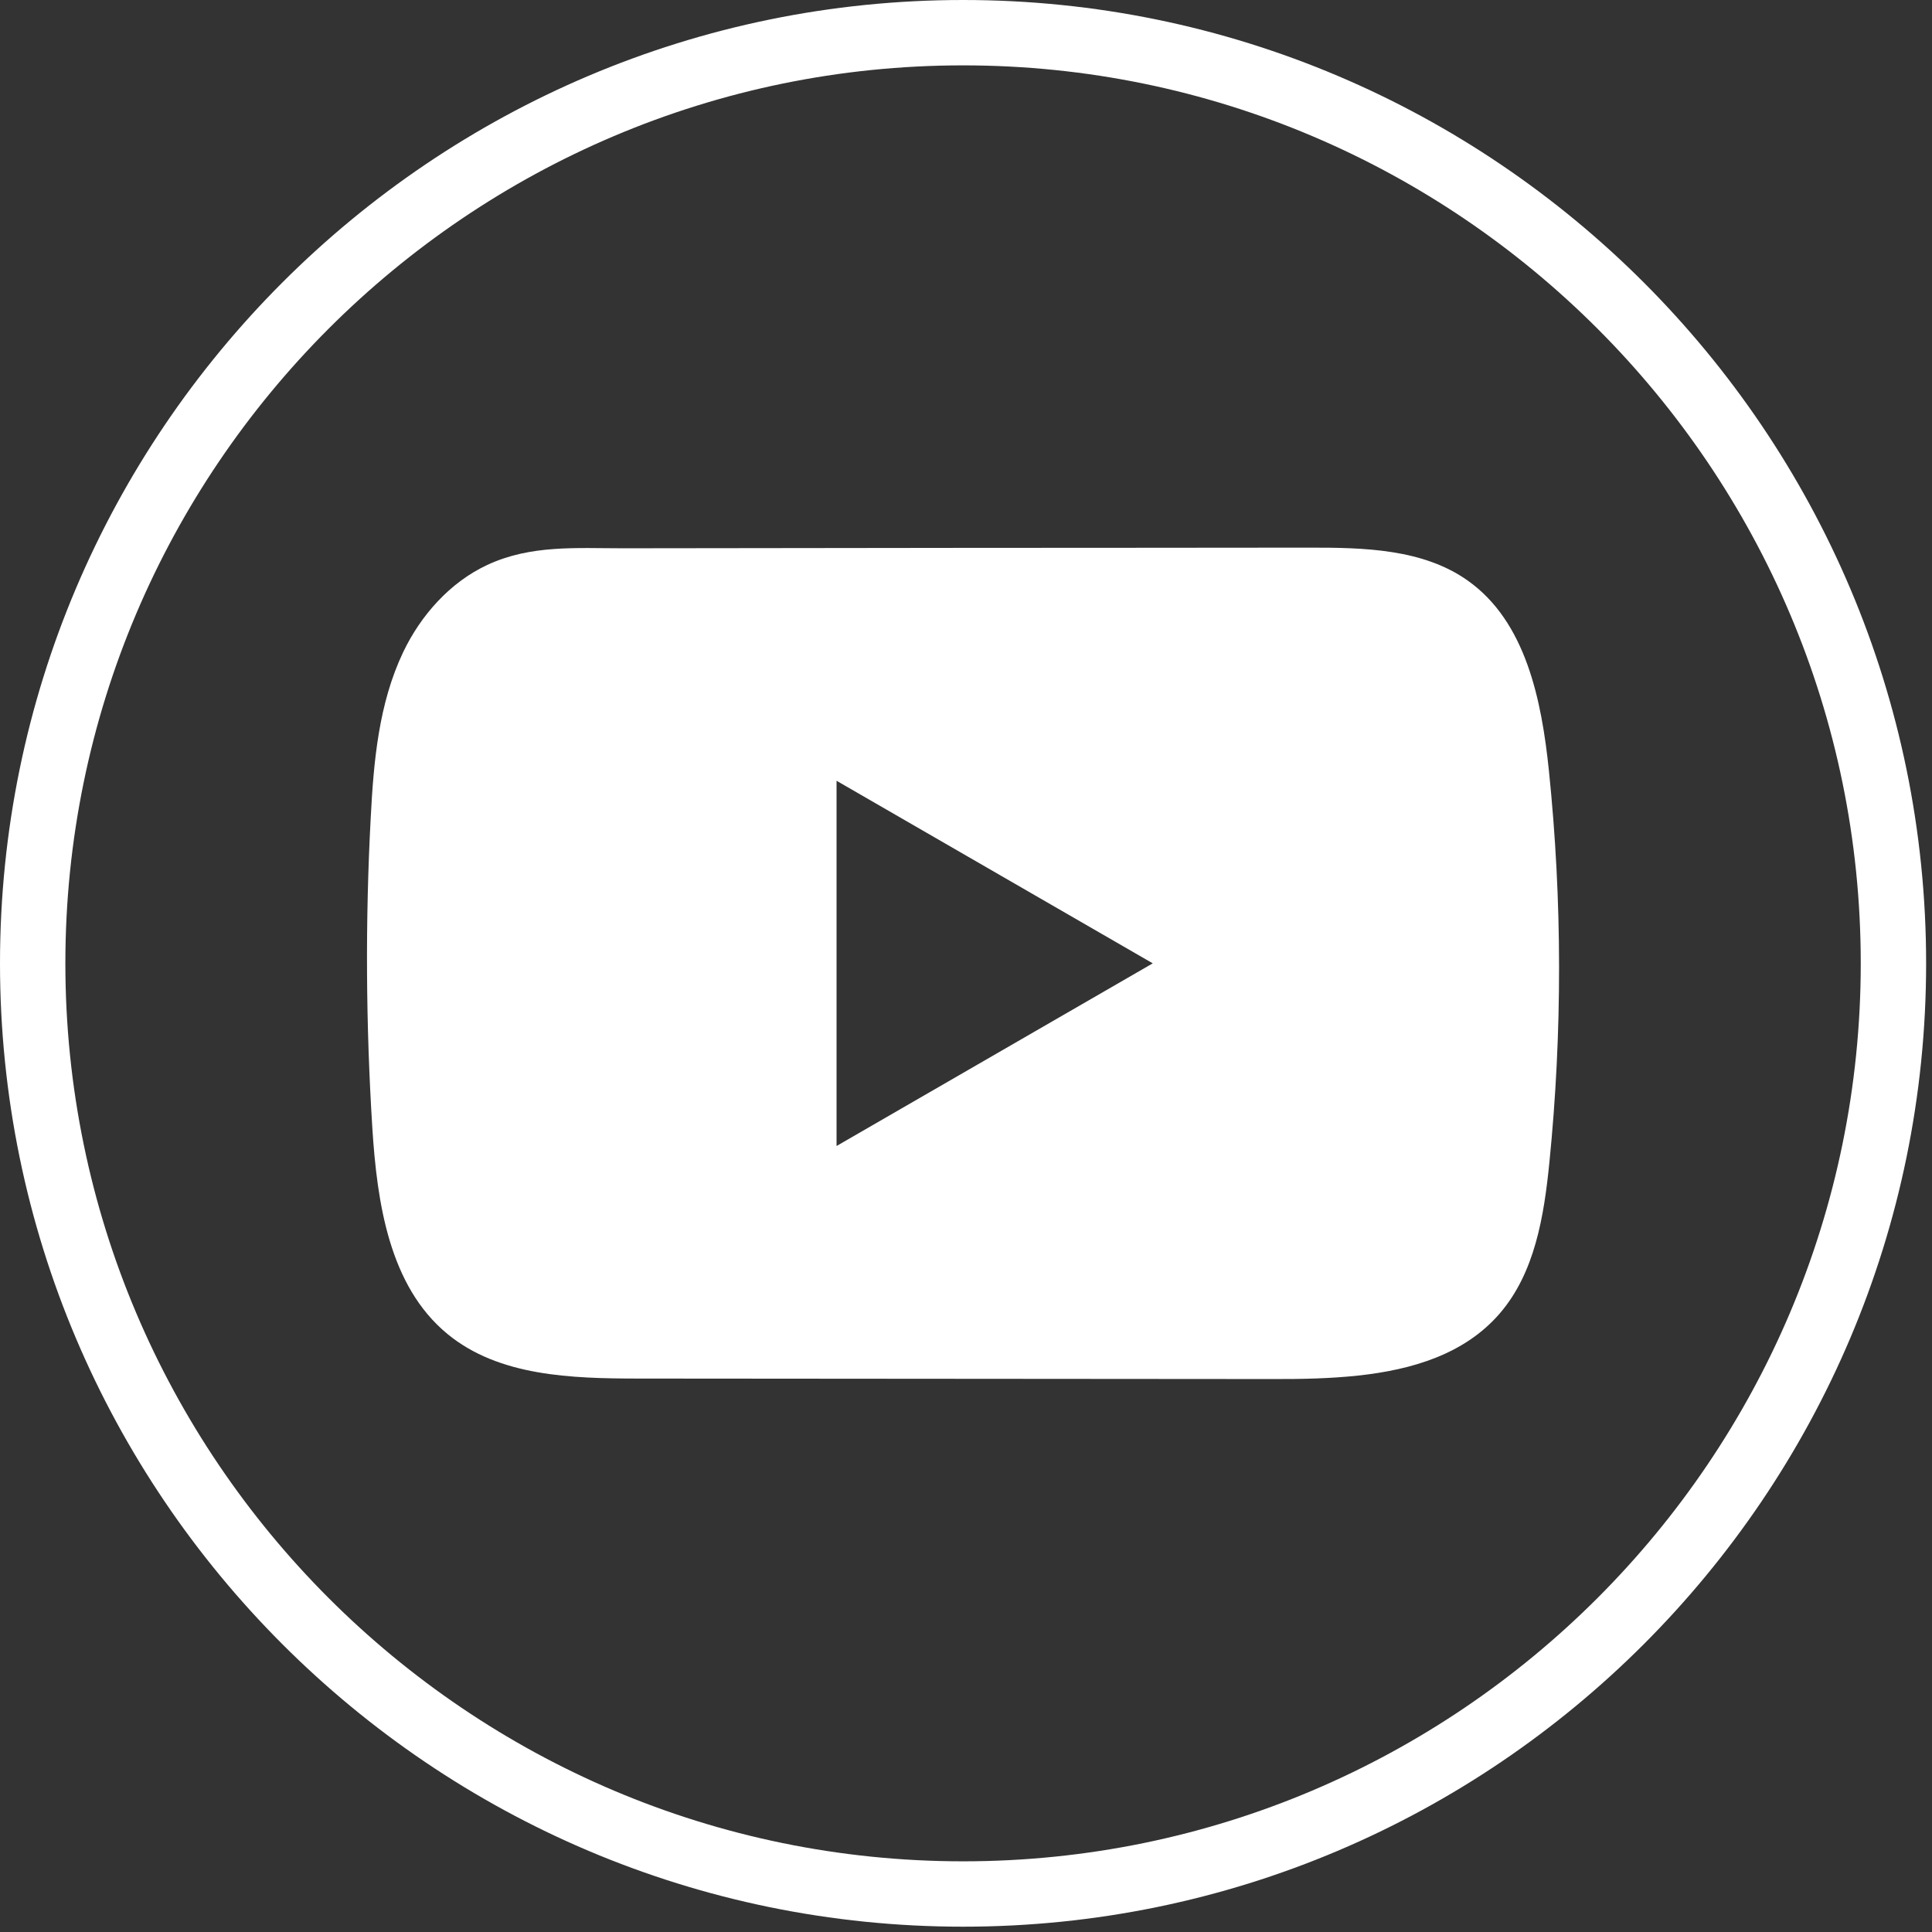 <svg width="24" height="24" viewBox="0 0 24 24" fill="none" xmlns="http://www.w3.org/2000/svg">
<rect x="0" y="0" width="24" height="24" fill="#333333" stroke="none"/>
<path d="M11.964 23.934C5.367 23.934 0 18.566 0 11.967C0 5.368 5.367 0 11.964 0C18.561 0 23.927 5.368 23.927 11.967C23.927 18.566 18.561 23.934 11.964 23.934ZM11.964 0.812C5.815 0.812 0.812 5.817 0.812 11.967C0.812 18.118 5.815 23.122 11.964 23.122C18.112 23.122 23.115 18.118 23.115 11.967C23.115 5.817 18.112 0.812 11.964 0.812Z" fill="white"/>
<path d="M19.241 9.572C19.15 8.694 18.954 7.723 18.234 7.213C17.676 6.817 16.943 6.802 16.258 6.803C14.811 6.804 13.363 6.806 11.916 6.806C10.524 6.808 9.132 6.809 7.74 6.811C7.158 6.811 6.593 6.766 6.053 7.018C5.589 7.234 5.226 7.645 5.008 8.102C4.705 8.738 4.641 9.459 4.605 10.162C4.537 11.444 4.545 12.728 4.625 14.008C4.684 14.942 4.835 15.975 5.557 16.57C6.197 17.098 7.1 17.124 7.93 17.125C10.564 17.127 13.2 17.129 15.835 17.131C16.173 17.132 16.525 17.125 16.87 17.088C17.547 17.015 18.193 16.821 18.628 16.319C19.067 15.812 19.18 15.108 19.247 14.441C19.409 12.823 19.408 11.189 19.241 9.572ZM10.392 14.236V9.699L14.32 11.967L10.392 14.236Z" fill="white"/>
</svg>
